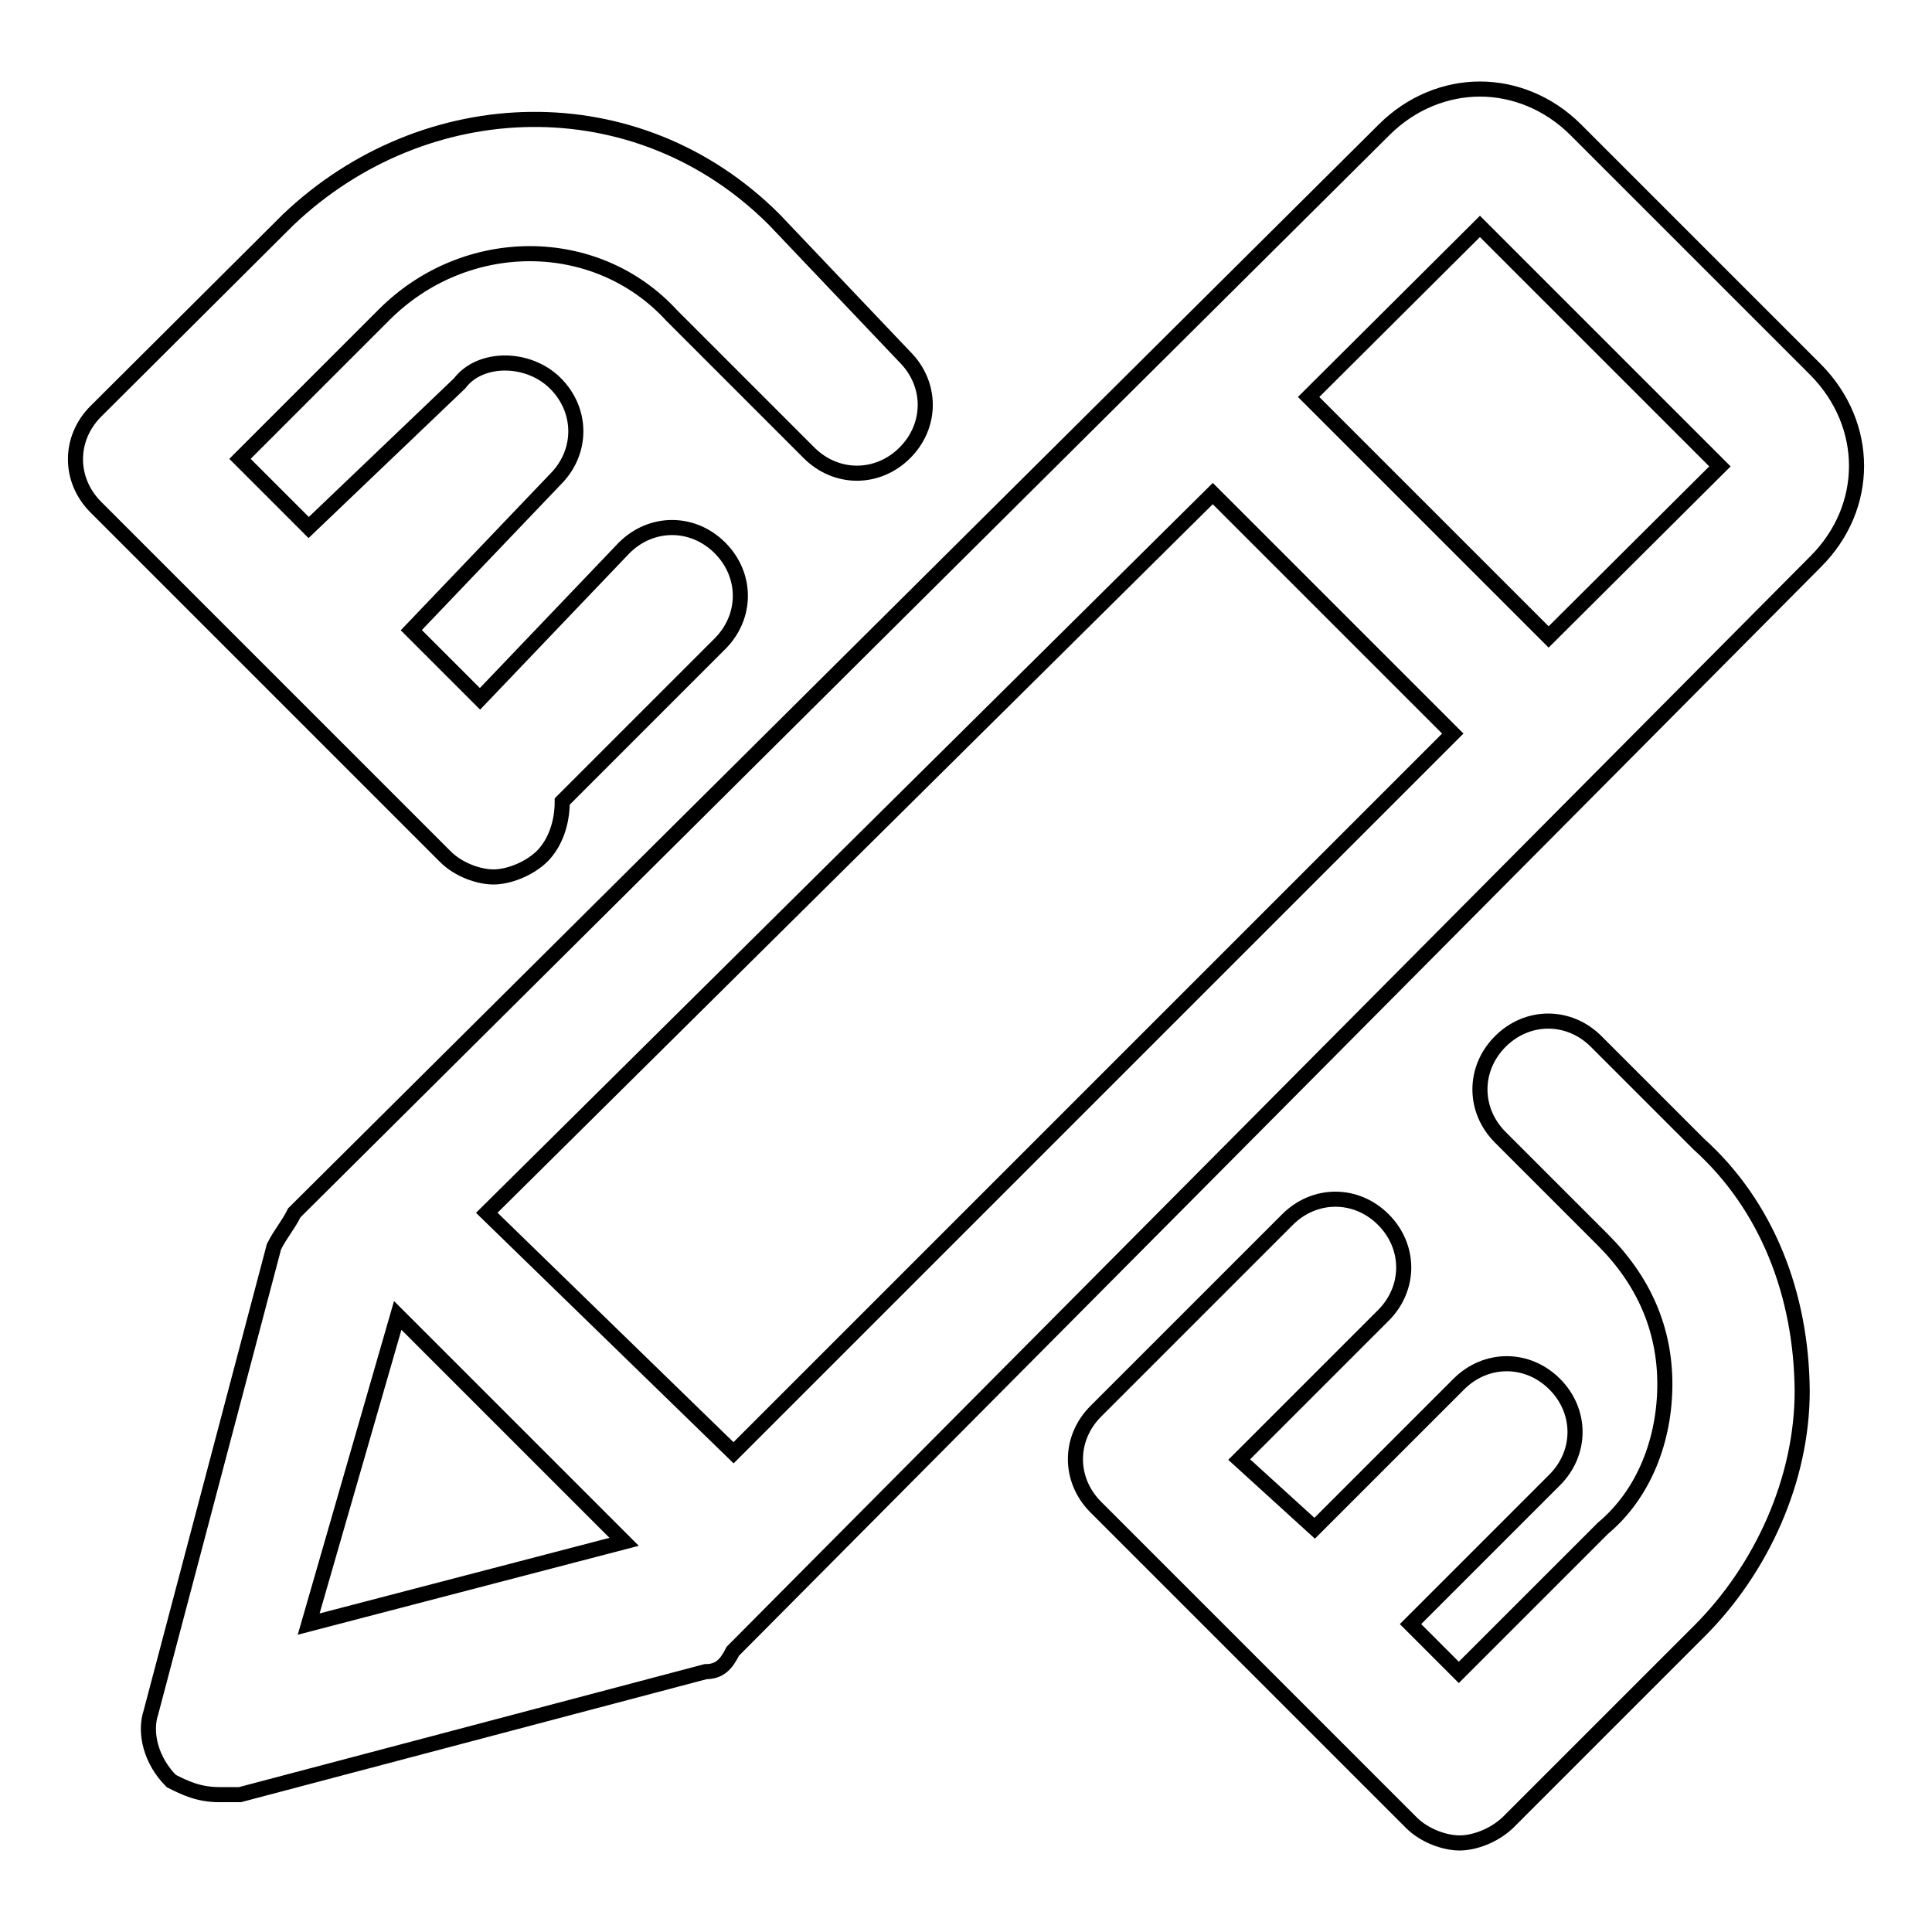 <?xml version="1.0" encoding="utf-8"?>
<!-- Svg Vector Icons : http://www.onlinewebfonts.com/icon -->
<!DOCTYPE svg PUBLIC "-//W3C//DTD SVG 1.1//EN" "http://www.w3.org/Graphics/SVG/1.1/DTD/svg11.dtd">
<svg version="1.1" xmlns="http://www.w3.org/2000/svg" xmlns:xlink="http://www.w3.org/1999/xlink" x="0px" y="0px" viewBox="0 0 256 256" enable-background="new 0 0 256 256" xml:space="preserve">
<g> <path stroke-width="2" fill-opacity="0" stroke="#000000"  d="M240.6,49l-31.8-31.8c-3.6-3.6-8.2-5.4-12.7-5.4c-4.5,0-9.1,1.8-12.7,5.4L39,160.7 c-0.9,1.8-1.8,2.7-2.7,4.5L20,226.9c-0.9,2.7,0,6.4,2.7,9.1c1.8,0.9,3.6,1.8,6.4,1.8h2.7l61.7-16.3c1.8,0,2.7-0.9,3.6-2.7 L240.6,74.4C247.8,67.2,247.8,56.3,240.6,49z M64.5,160.7l96.2-95.3l31.8,31.8l-95.3,95.3L64.5,160.7z M52.7,174.3l30,30 l-41.8,10.9L52.7,174.3z M205.2,84.4l-31.8-31.8L196.1,30l31.8,31.8L205.2,84.4L205.2,84.4z M102.6,29.1 c-18.2-18.2-46.3-17.2-64.4,0L12.7,54.5c-3.6,3.6-3.6,9.1,0,12.7L34.5,89l21.8,21.8l2.7,2.7c1.8,1.8,4.5,2.7,6.4,2.7 c1.8,0,4.5-0.9,6.4-2.7c1.8-1.8,2.7-4.5,2.7-7.3l20.9-20.9c3.6-3.6,3.6-9.1,0-12.7c-3.6-3.6-9.1-3.6-12.7,0l-19.1,20l-9.1-9.1 l19.1-20c3.6-3.6,3.6-9.1,0-12.7c-3.6-3.6-10-3.6-12.7,0l-20,19.1l-9.1-9.1l19.1-19.1C61.7,30.9,79,30.9,89,41.8l18.2,18.2 c3.6,3.6,9.1,3.6,12.7,0c3.6-3.6,3.6-9.1,0-12.7L102.6,29.1L102.6,29.1z M225.1,151.6L211.5,138c-3.6-3.6-9.1-3.6-12.7,0 c-3.6,3.6-3.6,9.1,0,12.7l13.6,13.6c5.4,5.4,8.2,11.8,8.2,19.1c0,7.3-2.7,14.5-8.2,19.1l-19.1,19.1l-6.4-6.4l19.1-19.1 c3.6-3.6,3.6-9.1,0-12.7c-3.6-3.6-9.1-3.6-12.7,0l-19.1,19.1l-10-9.1l19.1-19.1c3.6-3.6,3.6-9.1,0-12.7c-3.6-3.6-9.1-3.6-12.7,0 L145.2,187c-3.6,3.6-3.6,9.1,0,12.7l41.8,41.8c1.8,1.8,4.5,2.7,6.4,2.7s4.5-0.9,6.4-2.7l25.4-25.4c8.2-8.2,13.6-20,13.6-31.8 C238.7,171.6,234.2,159.8,225.1,151.6L225.1,151.6z"/></g>
</svg>